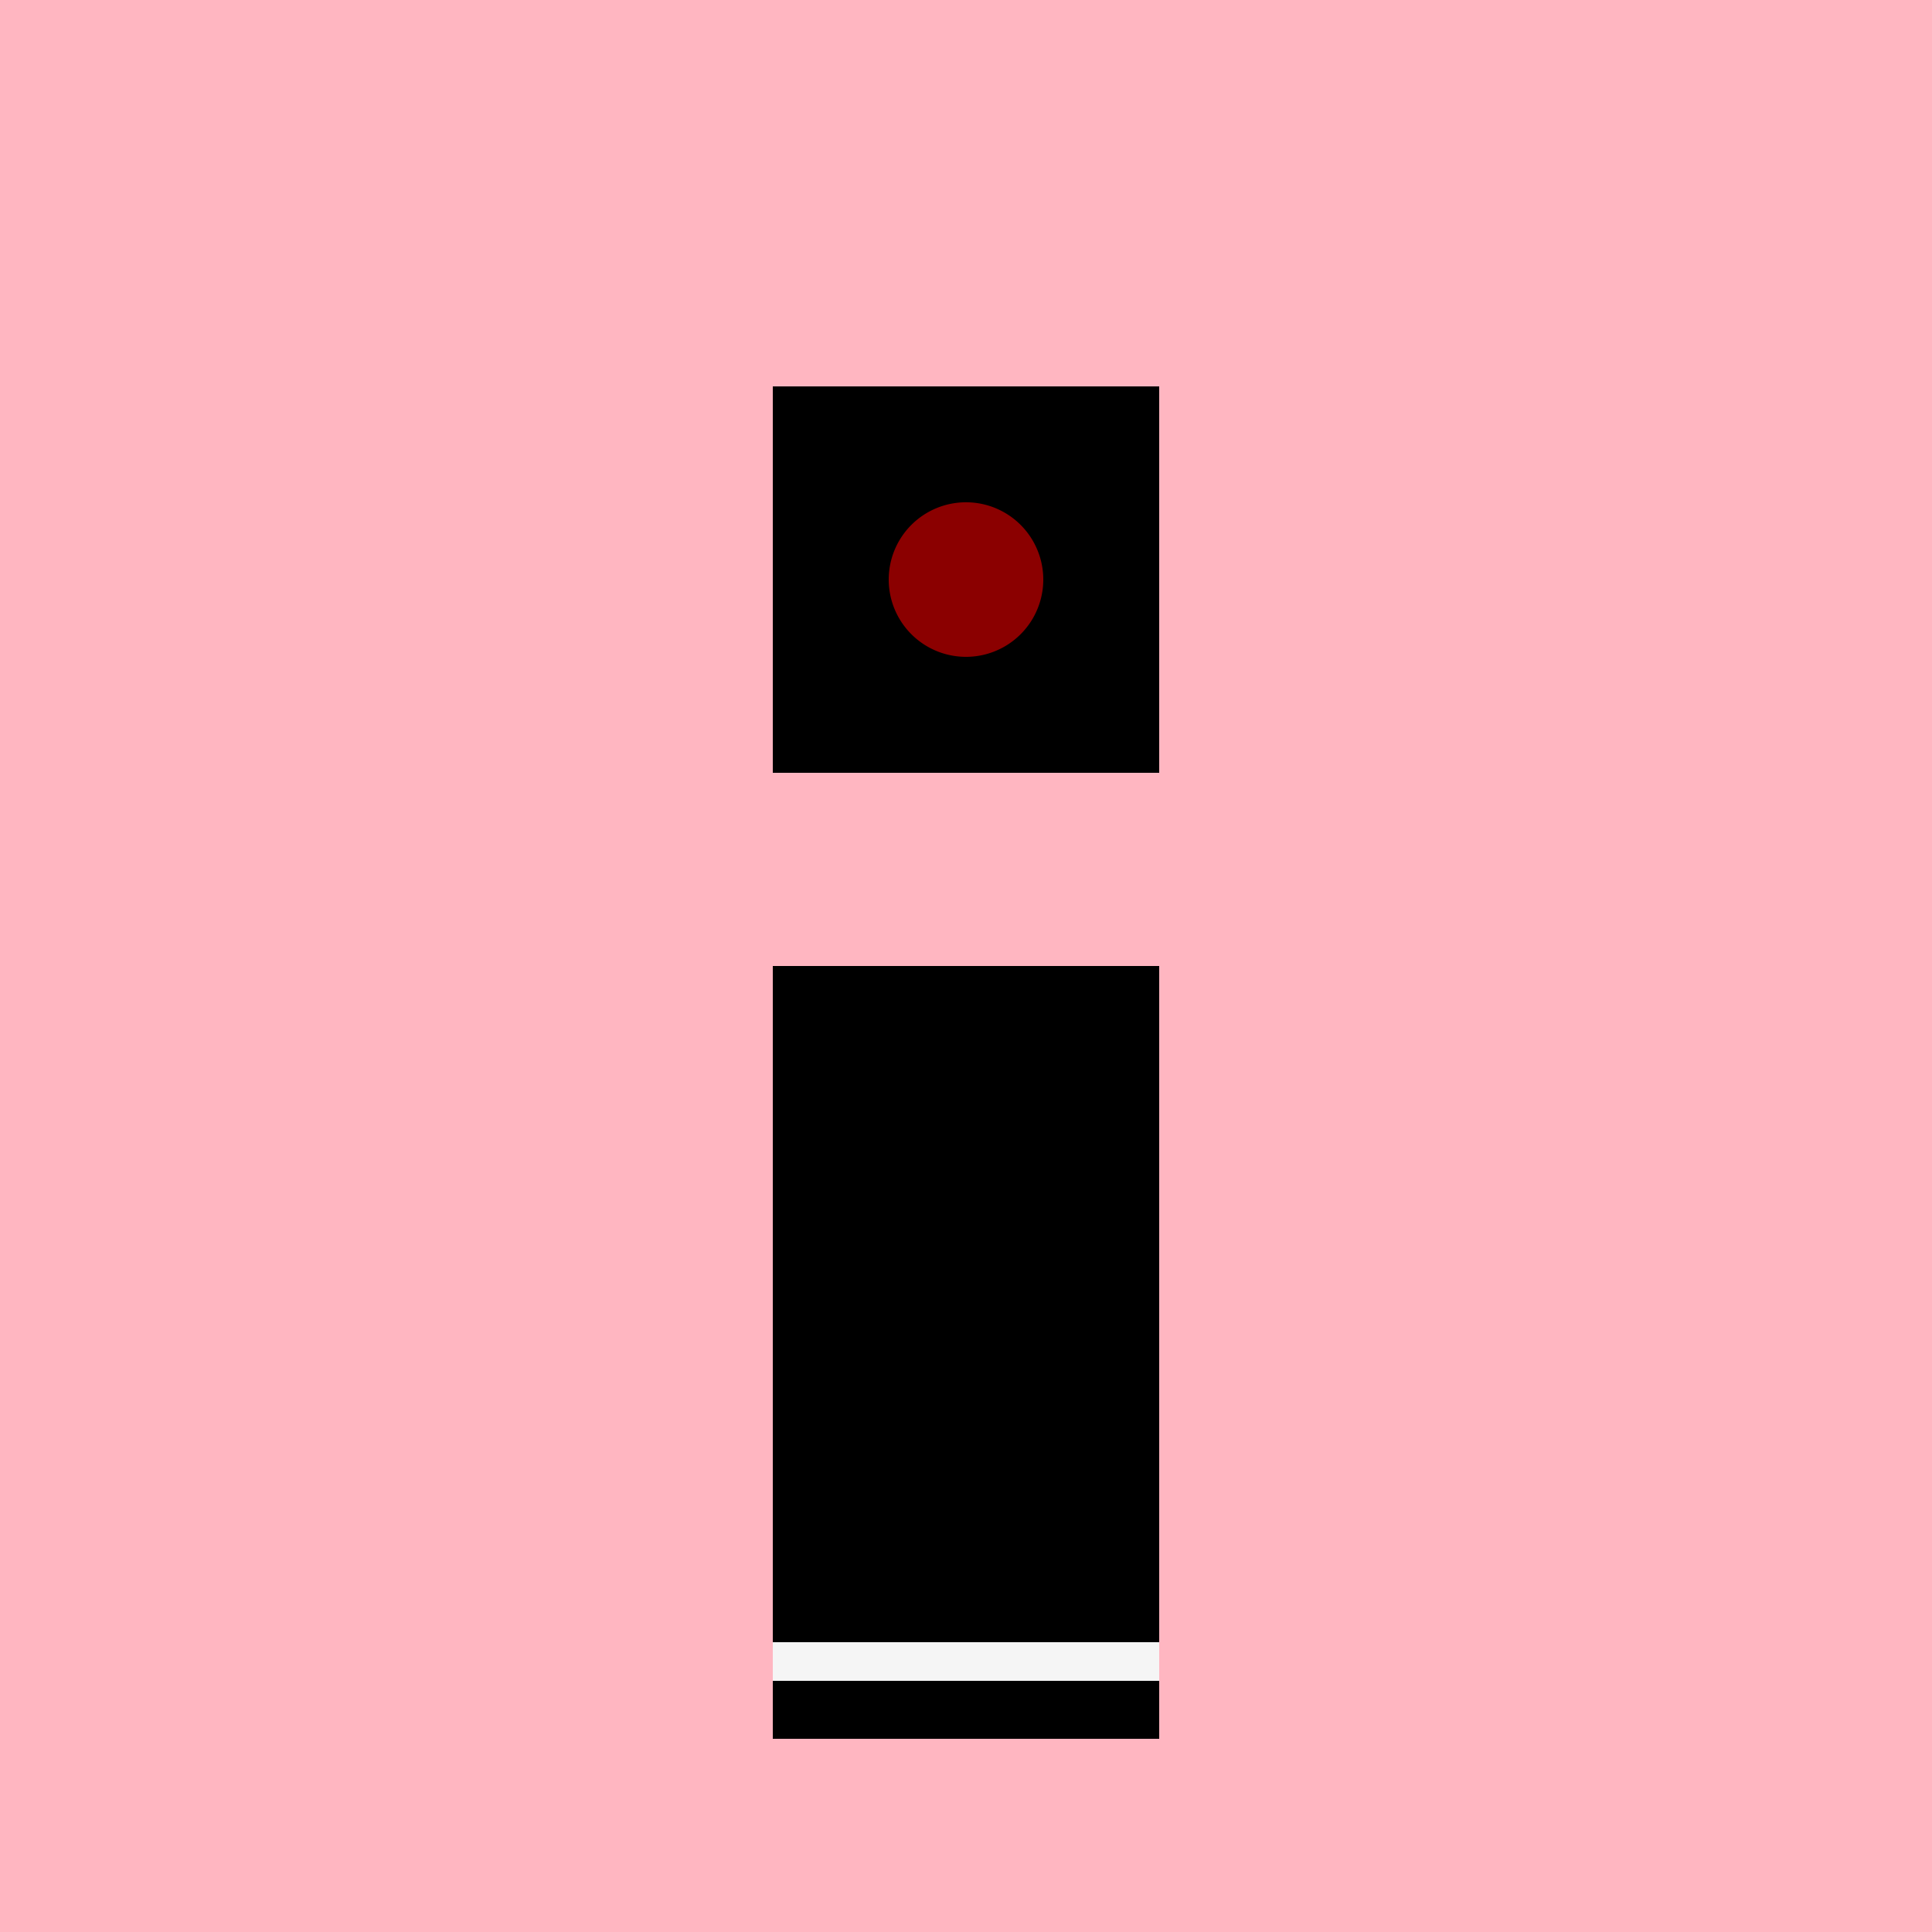 <!--

Generated by DrawGPT.
Free, open source, AI generated images in SVG, PNG, and HTML Canvas format.
https://drawgpt.ai

Created: 2023-09-27T05:03:08.236Z
Link: https://drawgpt.ai/prompt/93266/

-->
<svg xmlns="http://www.w3.org/2000/svg" xmlns:xlink="http://www.w3.org/1999/xlink" width="500" height="500"><defs/><g><rect fill="lightpink" stroke="none" x="0" y="0" width="512" height="512"/><rect fill="black" stroke="none" x="200" y="100" width="100" height="100"/><path fill="darkred" stroke="none" paint-order="stroke fill markers" d=" M 270 150 A 20 20 0 1 1 270 149.98"/><rect fill="black" stroke="none" x="200" y="250" width="100" height="200"/><rect fill="black" stroke="none" x="200" y="400" width="100" height="50"/><rect fill="whitesmoke" stroke="none" x="200" y="425" width="100" height="10"/></g></svg>